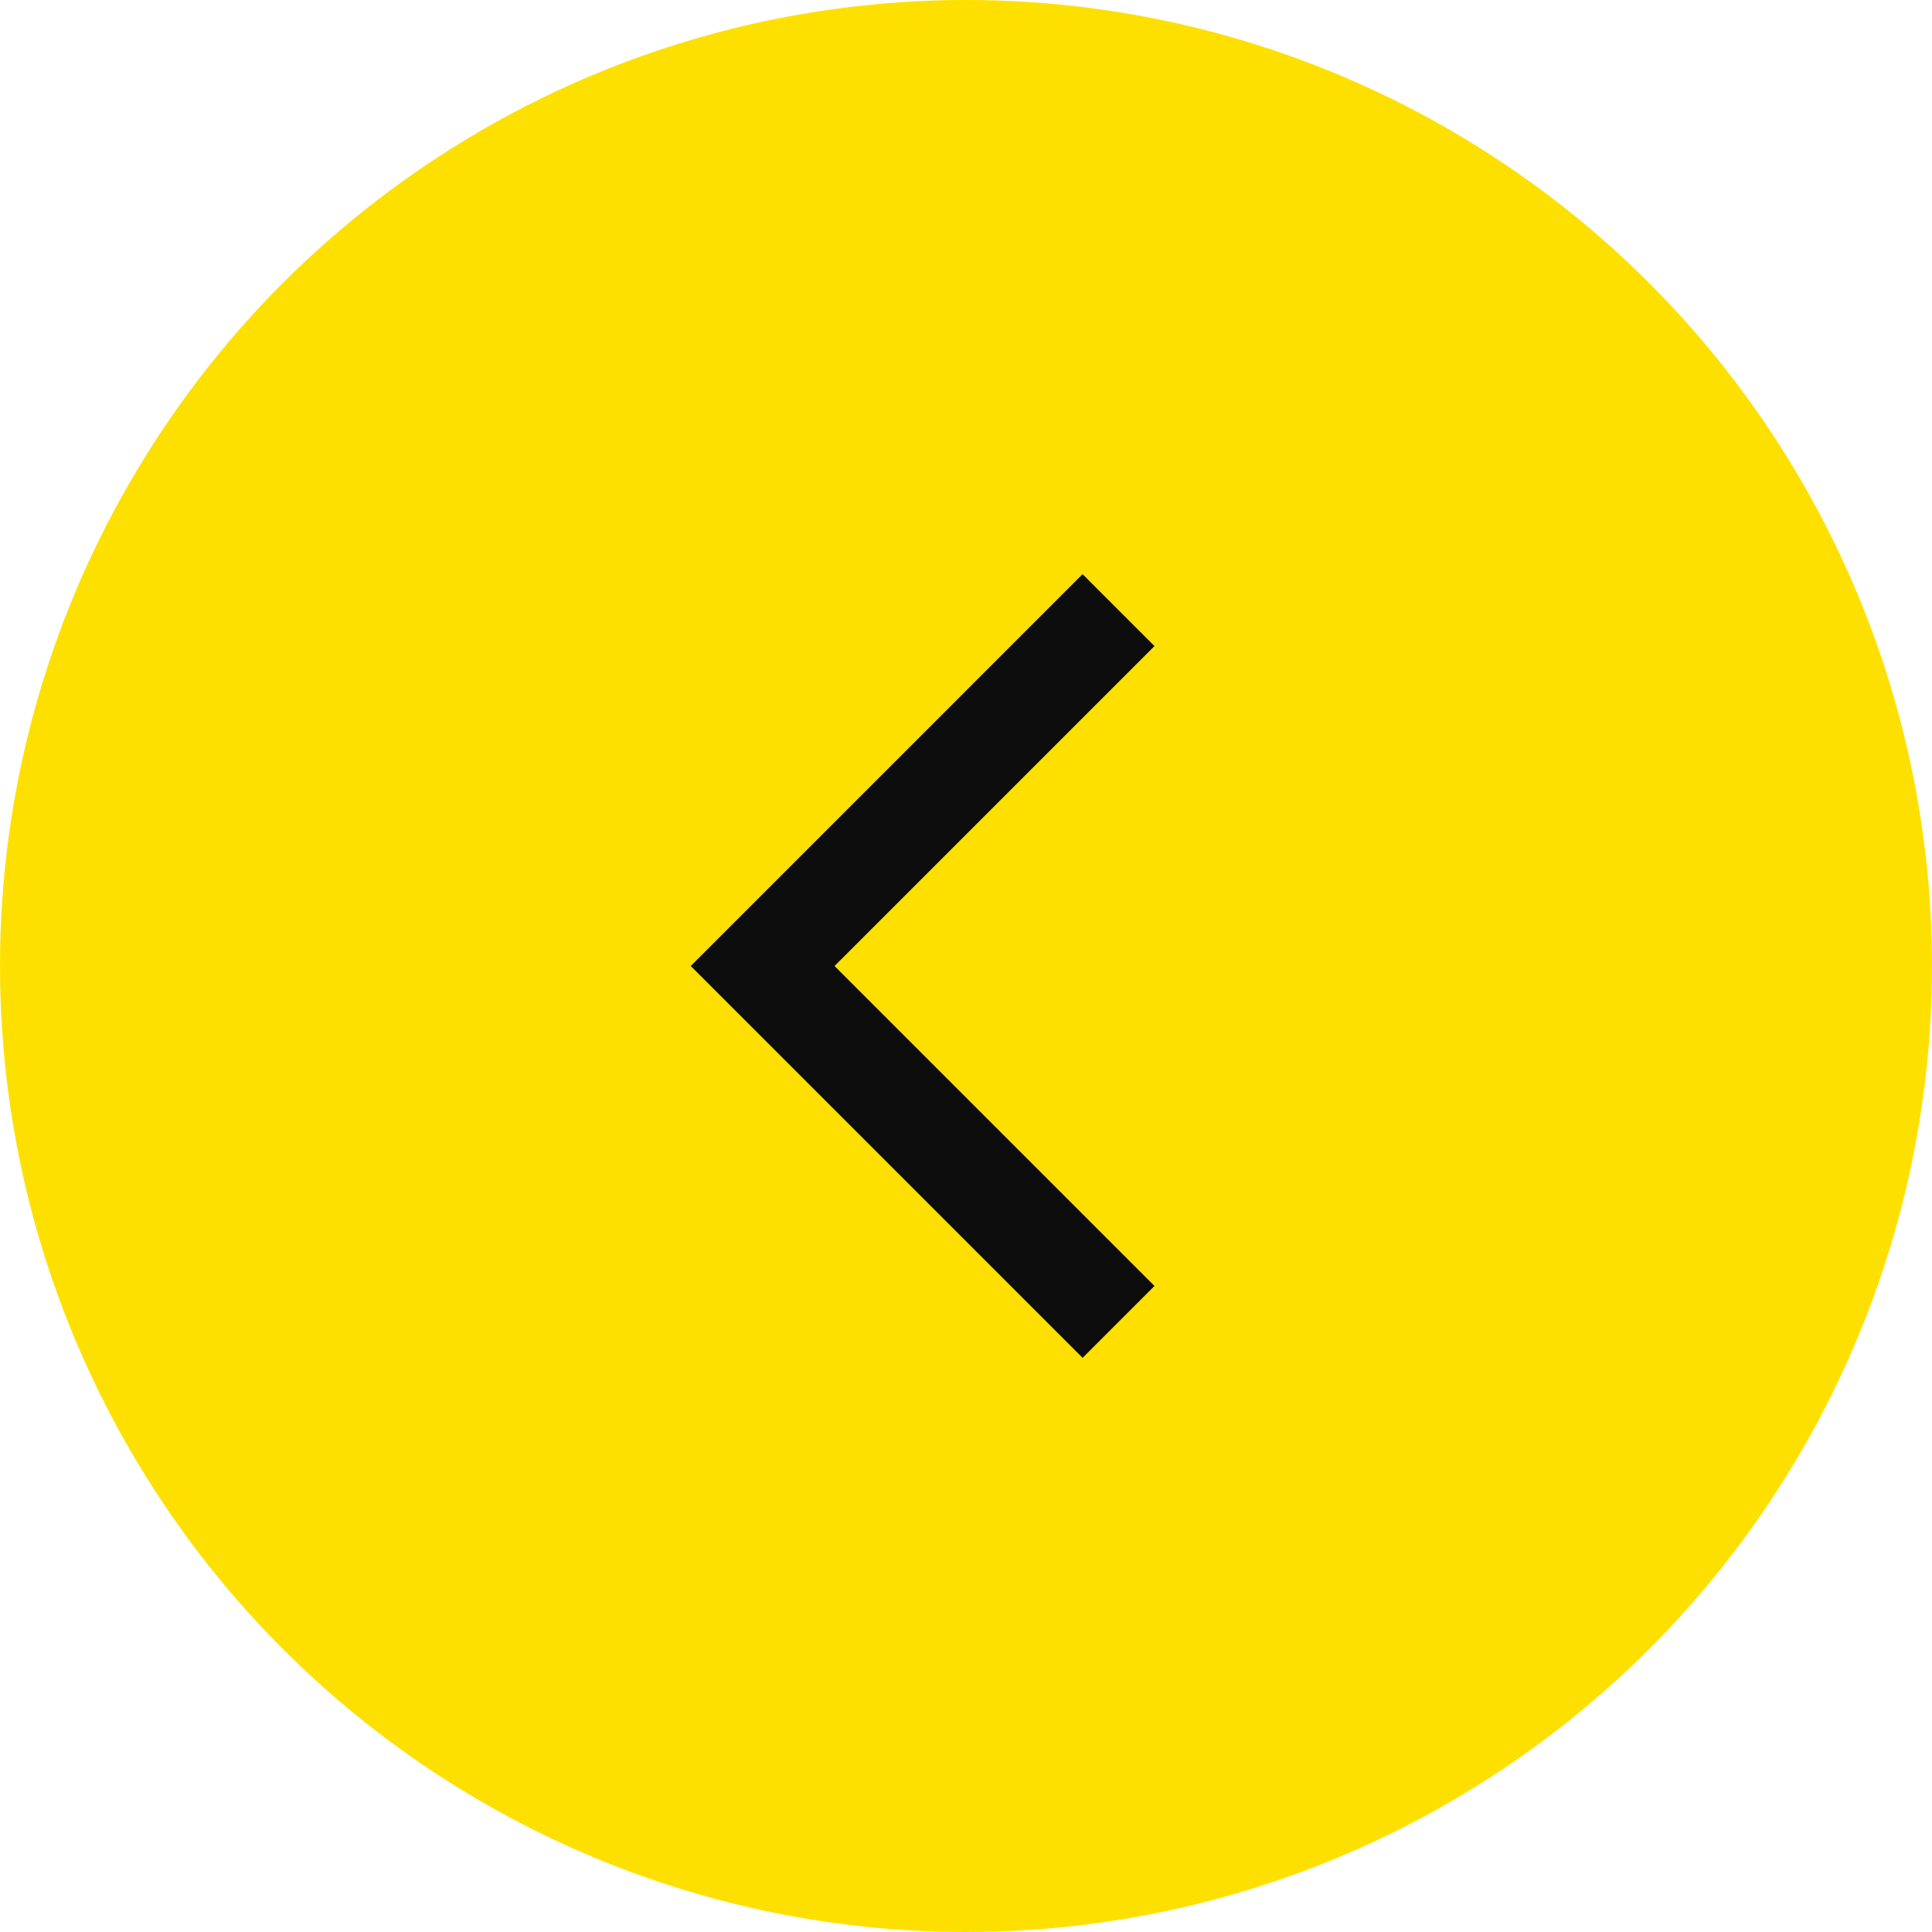 <svg width="38" height="38" viewBox="0 0 38 38" fill="none" xmlns="http://www.w3.org/2000/svg">
<circle cx="19" cy="19" r="19" transform="matrix(-1 0 0 1 38 0)" fill="#FEE000"/>
<path d="M22 12L15 19L22 26" stroke="#0D0D0D" stroke-width="2"/>
</svg>
